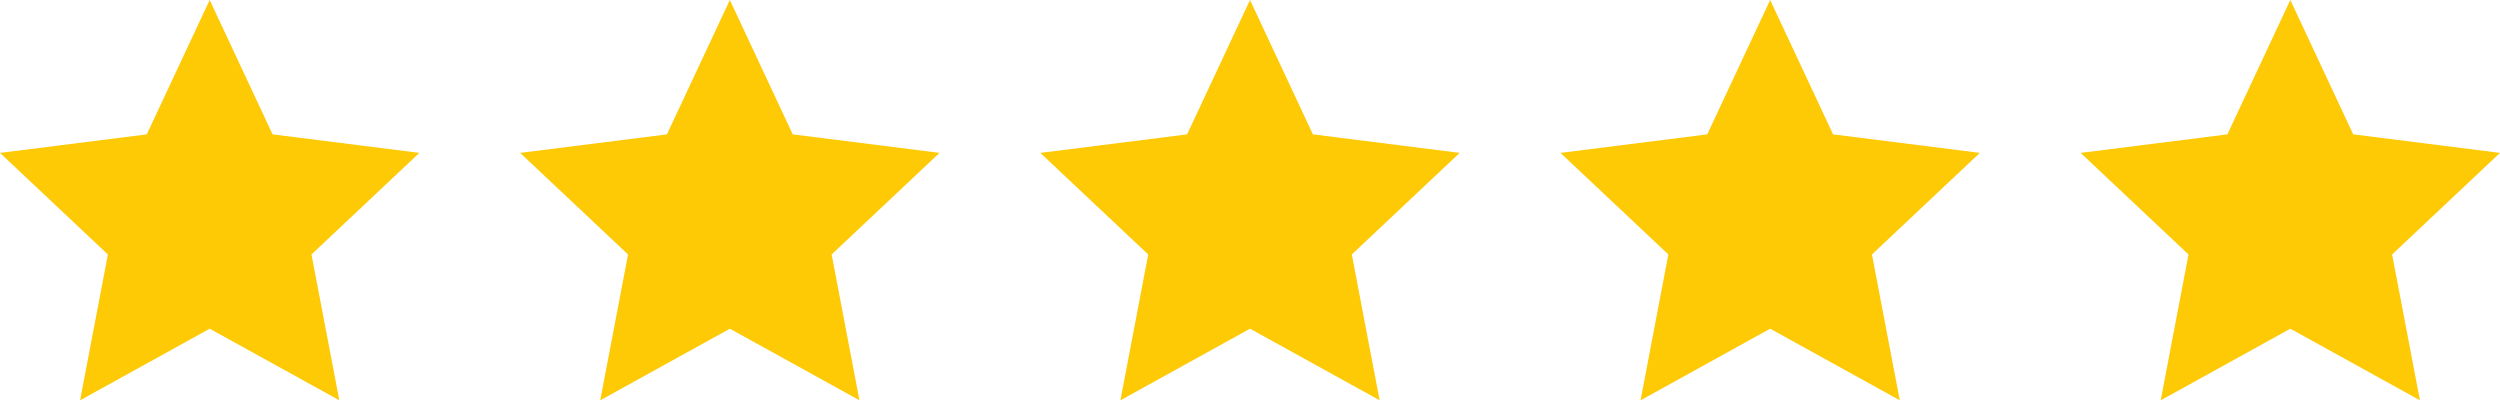 <svg xmlns="http://www.w3.org/2000/svg" width="124.661" height="19.961" viewBox="0 0 124.661 19.961">
  <g id="Group_1630" data-name="Group 1630" transform="translate(-643.5 -15820)">
    <path id="Polygon_2" data-name="Polygon 2" d="M10.456,0l3.137,6.7,7.319.923-5.38,5.065,1.387,7.272L10.456,16.39,3.994,19.961,5.38,12.689,0,7.624,7.319,6.7Z" transform="translate(643.5 15820)" fill="#fec905"/>
    <path id="Polygon_5" data-name="Polygon 5" d="M10.456,0l3.137,6.7,7.319.923-5.38,5.065,1.387,7.272L10.456,16.39,3.994,19.961,5.38,12.689,0,7.624,7.319,6.7Z" transform="translate(695.375 15820)" fill="#fec905"/>
    <path id="Polygon_3" data-name="Polygon 3" d="M10.456,0l3.137,6.7,7.319.923-5.38,5.065,1.387,7.272L10.456,16.39,3.994,19.961,5.38,12.689,0,7.624,7.319,6.7Z" transform="translate(669.437 15820)" fill="#fec905"/>
    <path id="Polygon_4" data-name="Polygon 4" d="M10.456,0l3.137,6.7,7.319.923-5.38,5.065,1.387,7.272L10.456,16.39,3.994,19.961,5.38,12.689,0,7.624,7.319,6.7Z" transform="translate(721.312 15820)" fill="#fec905"/>
    <path id="Polygon_6" data-name="Polygon 6" d="M10.456,0l3.137,6.7,7.319.923-5.38,5.065,1.387,7.272L10.456,16.39,3.994,19.961,5.38,12.689,0,7.624,7.319,6.7Z" transform="translate(747.249 15820)" fill="#fec905"/>
  </g>
</svg>
